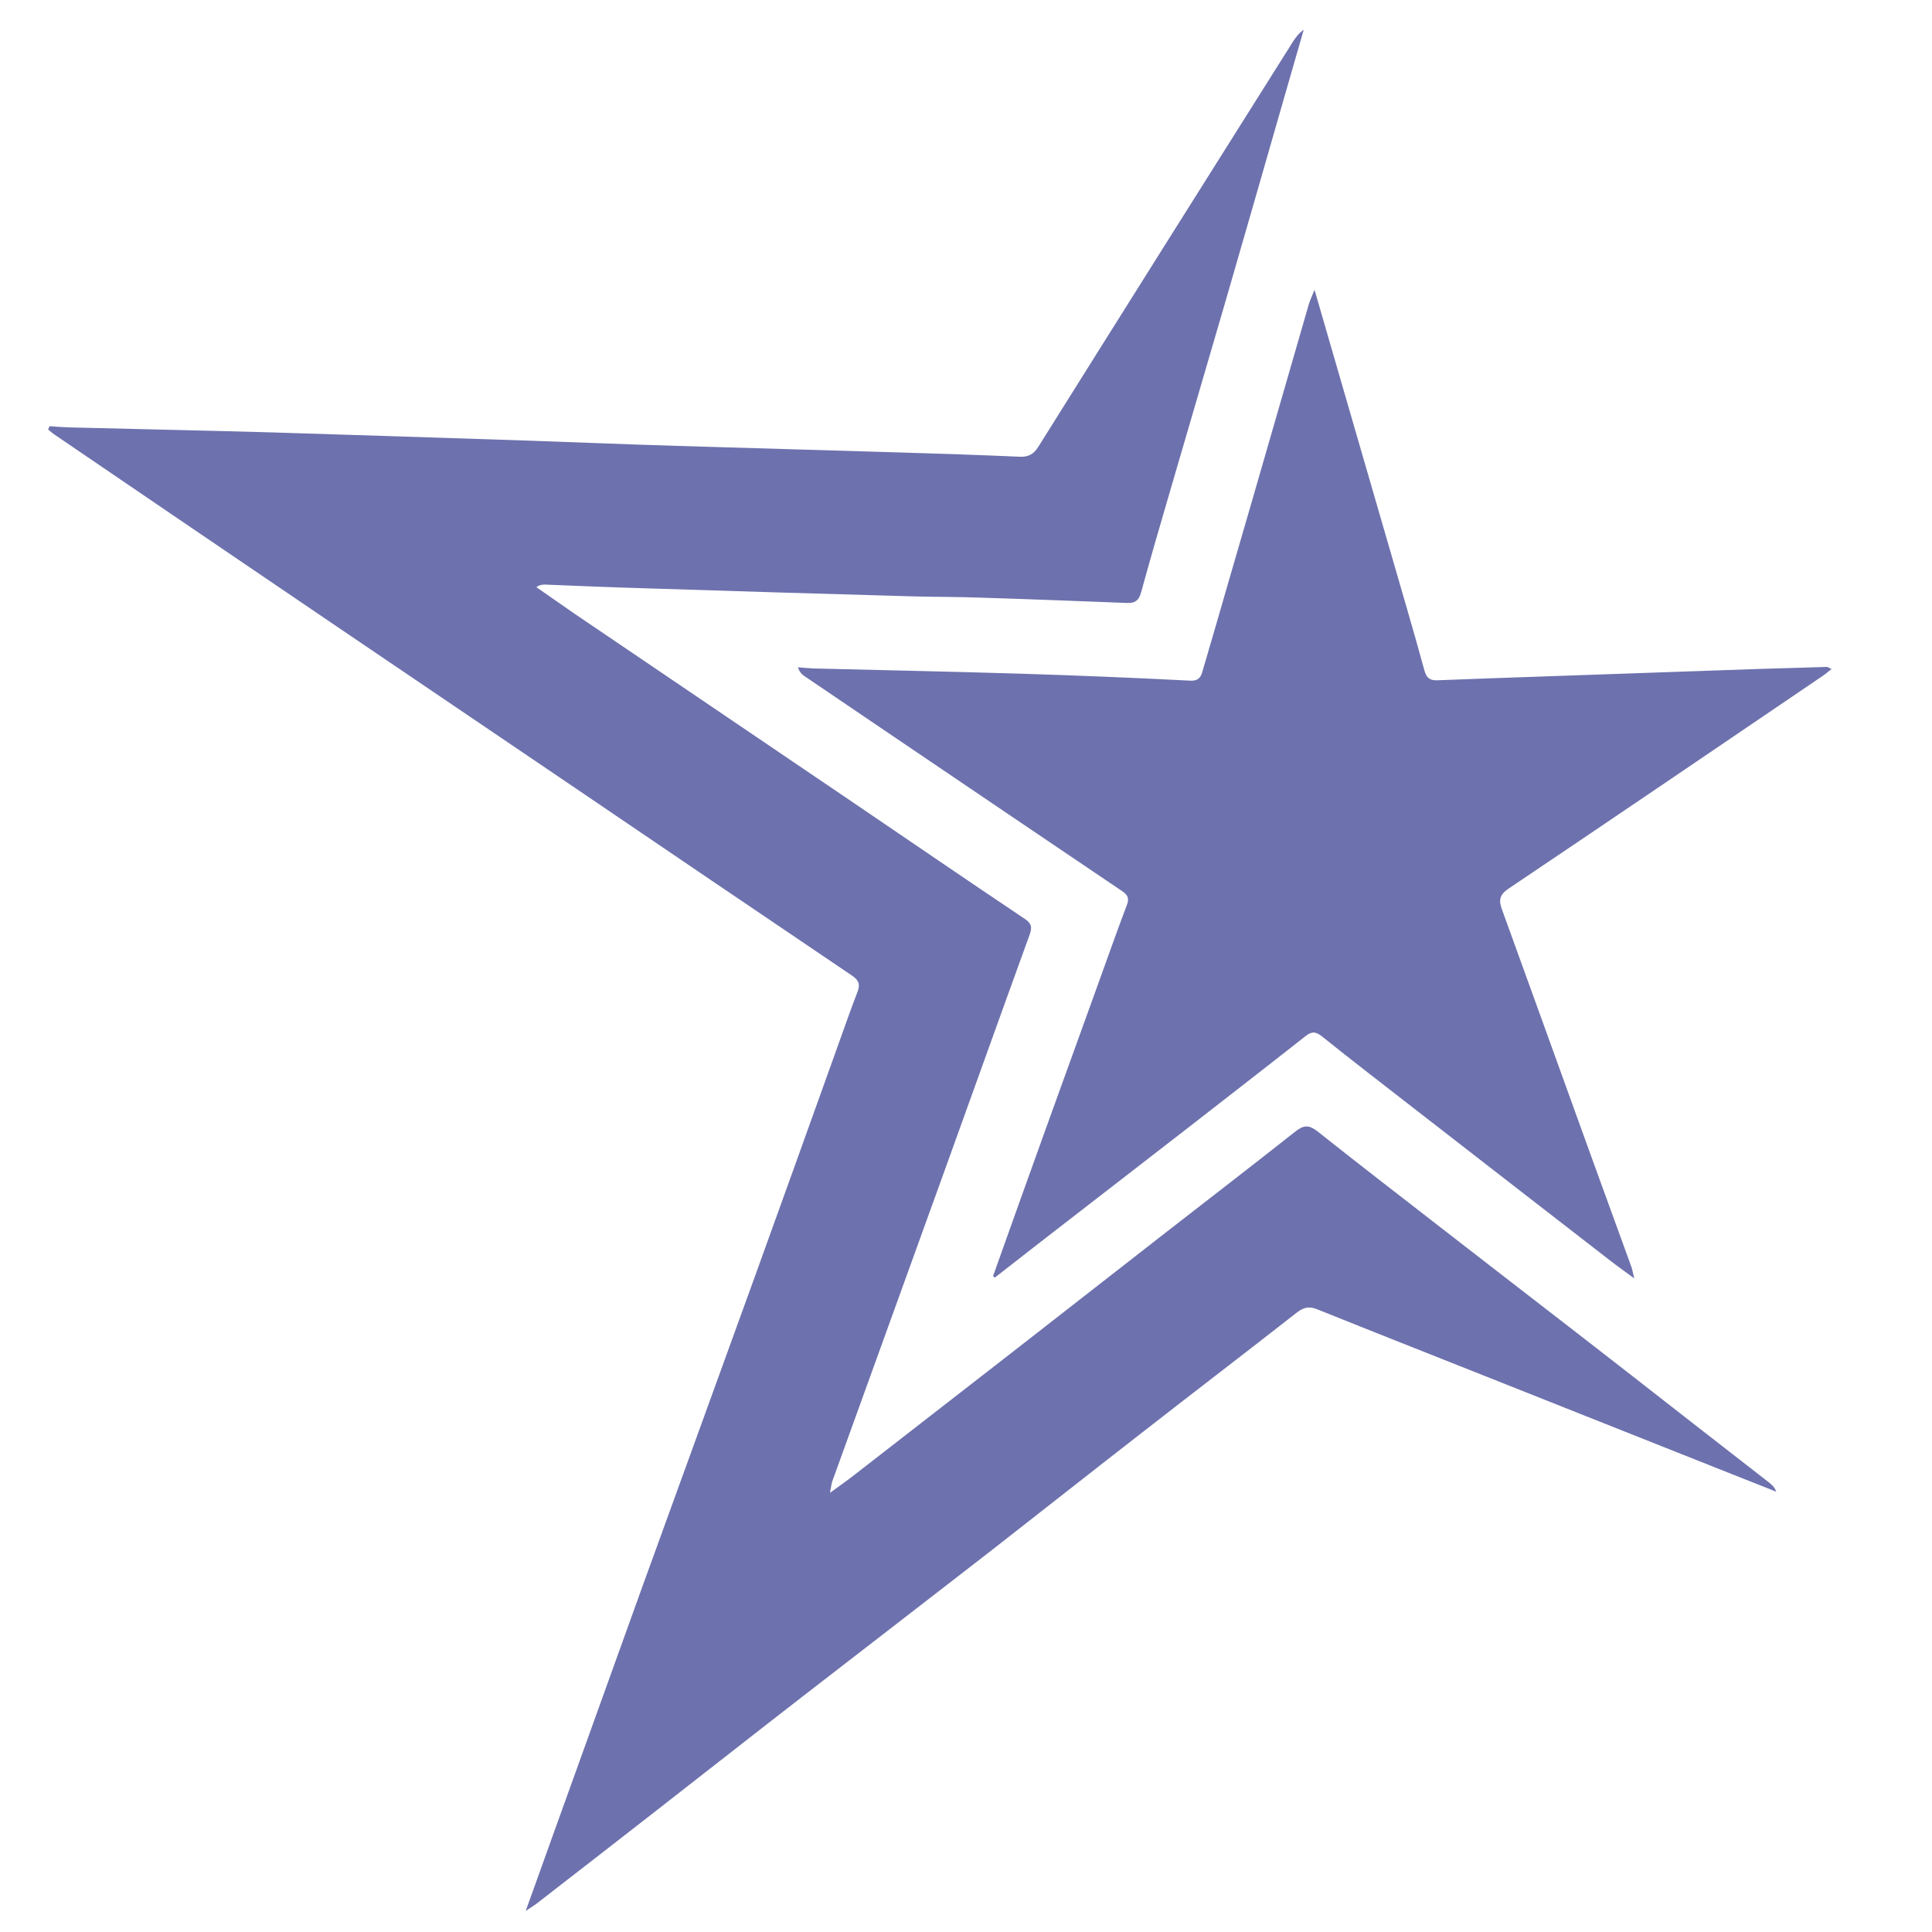 <?xml version="1.0" encoding="utf-8"?>
<!-- Generator: Adobe Illustrator 28.0.0, SVG Export Plug-In . SVG Version: 6.00 Build 0)  -->
<svg version="1.1" id="Слой_1" xmlns="http://www.w3.org/2000/svg" xmlns:xlink="http://www.w3.org/1999/xlink" x="0px" y="0px"
	 viewBox="0 0 1000 1000" style="enable-background:new 0 0 1000 1000;" xml:space="preserve">
<style type="text/css">
	.st0{fill:#6D71AD;}
</style>
<g>
	<path class="st0" d="M25.6,220.6c3.2,0.2,6.3,0.5,9.5,0.6c35,0.9,70.1,1.6,105.1,2.6c43.7,1.3,87.3,2.8,131,4.2
		c26.5,0.9,53.1,2,79.6,2.8c38.4,1.2,76.7,2.2,115.1,3.4c20.6,0.6,41.3,1.3,61.9,2.2c4.5,0.2,7.2-1.3,9.6-5.1
		C581.1,161.5,625,91.8,668.9,22.1c1.5-2.4,3.2-4.8,5.9-6.7c-4.3,14.9-8.6,29.9-12.9,44.8c-9.3,32.4-18.6,64.8-28,97.2
		c-9.4,32.4-19,64.8-28.4,97.2c-5.1,17.3-10.1,34.7-14.9,52.1c-1.1,4-3,5.5-7,5.4c-25.7-1-51.5-2-77.3-2.8
		c-11-0.4-22.1-0.3-33.1-0.6c-46.4-1.3-92.8-2.7-139.3-4.2c-17.1-0.5-34.2-1.2-51.3-1.9c-1.5-0.1-3,0-5,1.3
		c6.5,4.5,12.9,9,19.4,13.5c48.5,32.9,97,65.7,145.5,98.6c29.3,19.9,58.5,39.9,87.9,59.6c3.6,2.4,3.9,4.5,2.5,8.3
		c-15,41.3-29.8,82.7-44.7,124c-19.1,52.9-38.3,105.9-57.4,158.8c-0.5,1.4-0.6,3-1.2,6c4.9-3.6,8.8-6.3,12.5-9.2
		c27-21,54.1-42,81.1-63c26.7-20.8,53.3-41.6,80-62.4c22.5-17.5,45.1-34.9,67.5-52.6c4.1-3.2,6.9-3.3,11.1,0
		c20.8,16.5,41.8,32.7,62.8,49c22.8,17.7,45.7,35.4,68.6,53.1c20.7,16,41.3,32.1,61.9,48.2c13.5,10.5,27,21,40.5,31.5
		c1.5,1.2,2.9,2.4,3.8,4.8c-10.3-4.1-20.5-8.1-30.8-12.2c-39.8-15.8-79.5-31.6-119.3-47.4c-29.2-11.6-58.4-23.1-87.5-34.8
		c-4.2-1.7-7-1.1-10.6,1.7c-26.3,20.6-52.9,40.9-79.3,61.5c-26.4,20.5-52.6,41.2-79,61.8c-32.3,25.1-64.7,50-97.1,75.1
		c-26.6,20.6-53,41.4-79.6,62.1c-19.2,15-38.5,29.9-57.8,44.9c-1.5,1.2-3.2,2.2-6.3,4.3c4.9-13.5,9.1-25.4,13.4-37.3
		c15.7-43.5,31.3-87.1,47-130.6c19.1-52.7,38.3-105.4,57.4-158.2c14.8-40.9,29.5-81.9,44.2-122.9c3.2-8.9,6.3-17.8,9.7-26.6
		c1.4-3.6,1-5.9-2.6-8.4c-48.6-32.8-97-65.7-145.5-98.6c-40.2-27.3-80.4-54.4-120.6-81.7c-49-33.2-97.9-66.5-146.8-99.8
		c-1.2-0.8-2.3-1.8-3.4-2.7C25.3,221.6,25.4,221.1,25.6,220.6z"/>
	<path class="st0" d="M514,660.5c9-25.2,18-50.5,27.1-75.7c8.7-24.2,17.5-48.3,26.2-72.5c5.3-14.6,10.4-29.2,15.9-43.7
		c1.3-3.3,0.8-5.2-2.3-7.3c-41.2-27.8-82.4-55.7-123.6-83.6c-13.7-9.3-27.3-18.5-41-27.8c-1.4-0.9-2.5-2.2-3.3-4.5
		c2.8,0.2,5.6,0.5,8.4,0.6c35.6,0.9,71.2,1.6,106.8,2.7c29.3,0.9,58.6,2.1,87.8,3.6c5.3,0.3,5.9-3,6.8-6.2
		c4.4-14.9,8.7-29.8,13-44.7c8-27.5,16-55,23.9-82.5c5.9-20.5,11.9-41.1,17.8-61.6c0.6-2,1.5-3.8,2.9-7.3
		c5.5,19,10.5,36.3,15.5,53.5c8,27.7,16.1,55.4,24.1,83.1c5.8,20.2,11.8,40.3,17.3,60.5c1.2,4.3,3.3,5.2,7.1,5
		c18.5-0.7,37-1.4,55.4-2c36.4-1.3,72.7-2.5,109.1-3.8c12.2-0.4,24.4-0.7,36.6-1.1c0.5,0,1,0.4,2.5,1.1c-1.9,1.5-3.3,2.7-4.8,3.7
		c-54.2,36.8-108.3,73.6-162.6,110.1c-4.5,3.1-4.9,6-3.2,10.6c15.2,41.9,30.3,83.8,45.4,125.6c7.2,19.9,14.5,39.8,21.7,59.7
		c0.4,1.2,0.6,2.5,1.4,5.7c-5.1-3.8-9-6.5-12.7-9.4c-33.9-26.3-67.8-52.5-101.6-78.8c-15.8-12.3-31.7-24.5-47.4-37.1
		c-3.4-2.7-5.5-2.5-8.6,0c-19.8,15.6-39.7,31-59.6,46.5c-26.4,20.5-52.9,40.9-79.3,61.4c-7.3,5.6-14.5,11.4-21.8,17
		C514.8,661.1,514.4,660.8,514,660.5z"/>
</g>
</svg>
